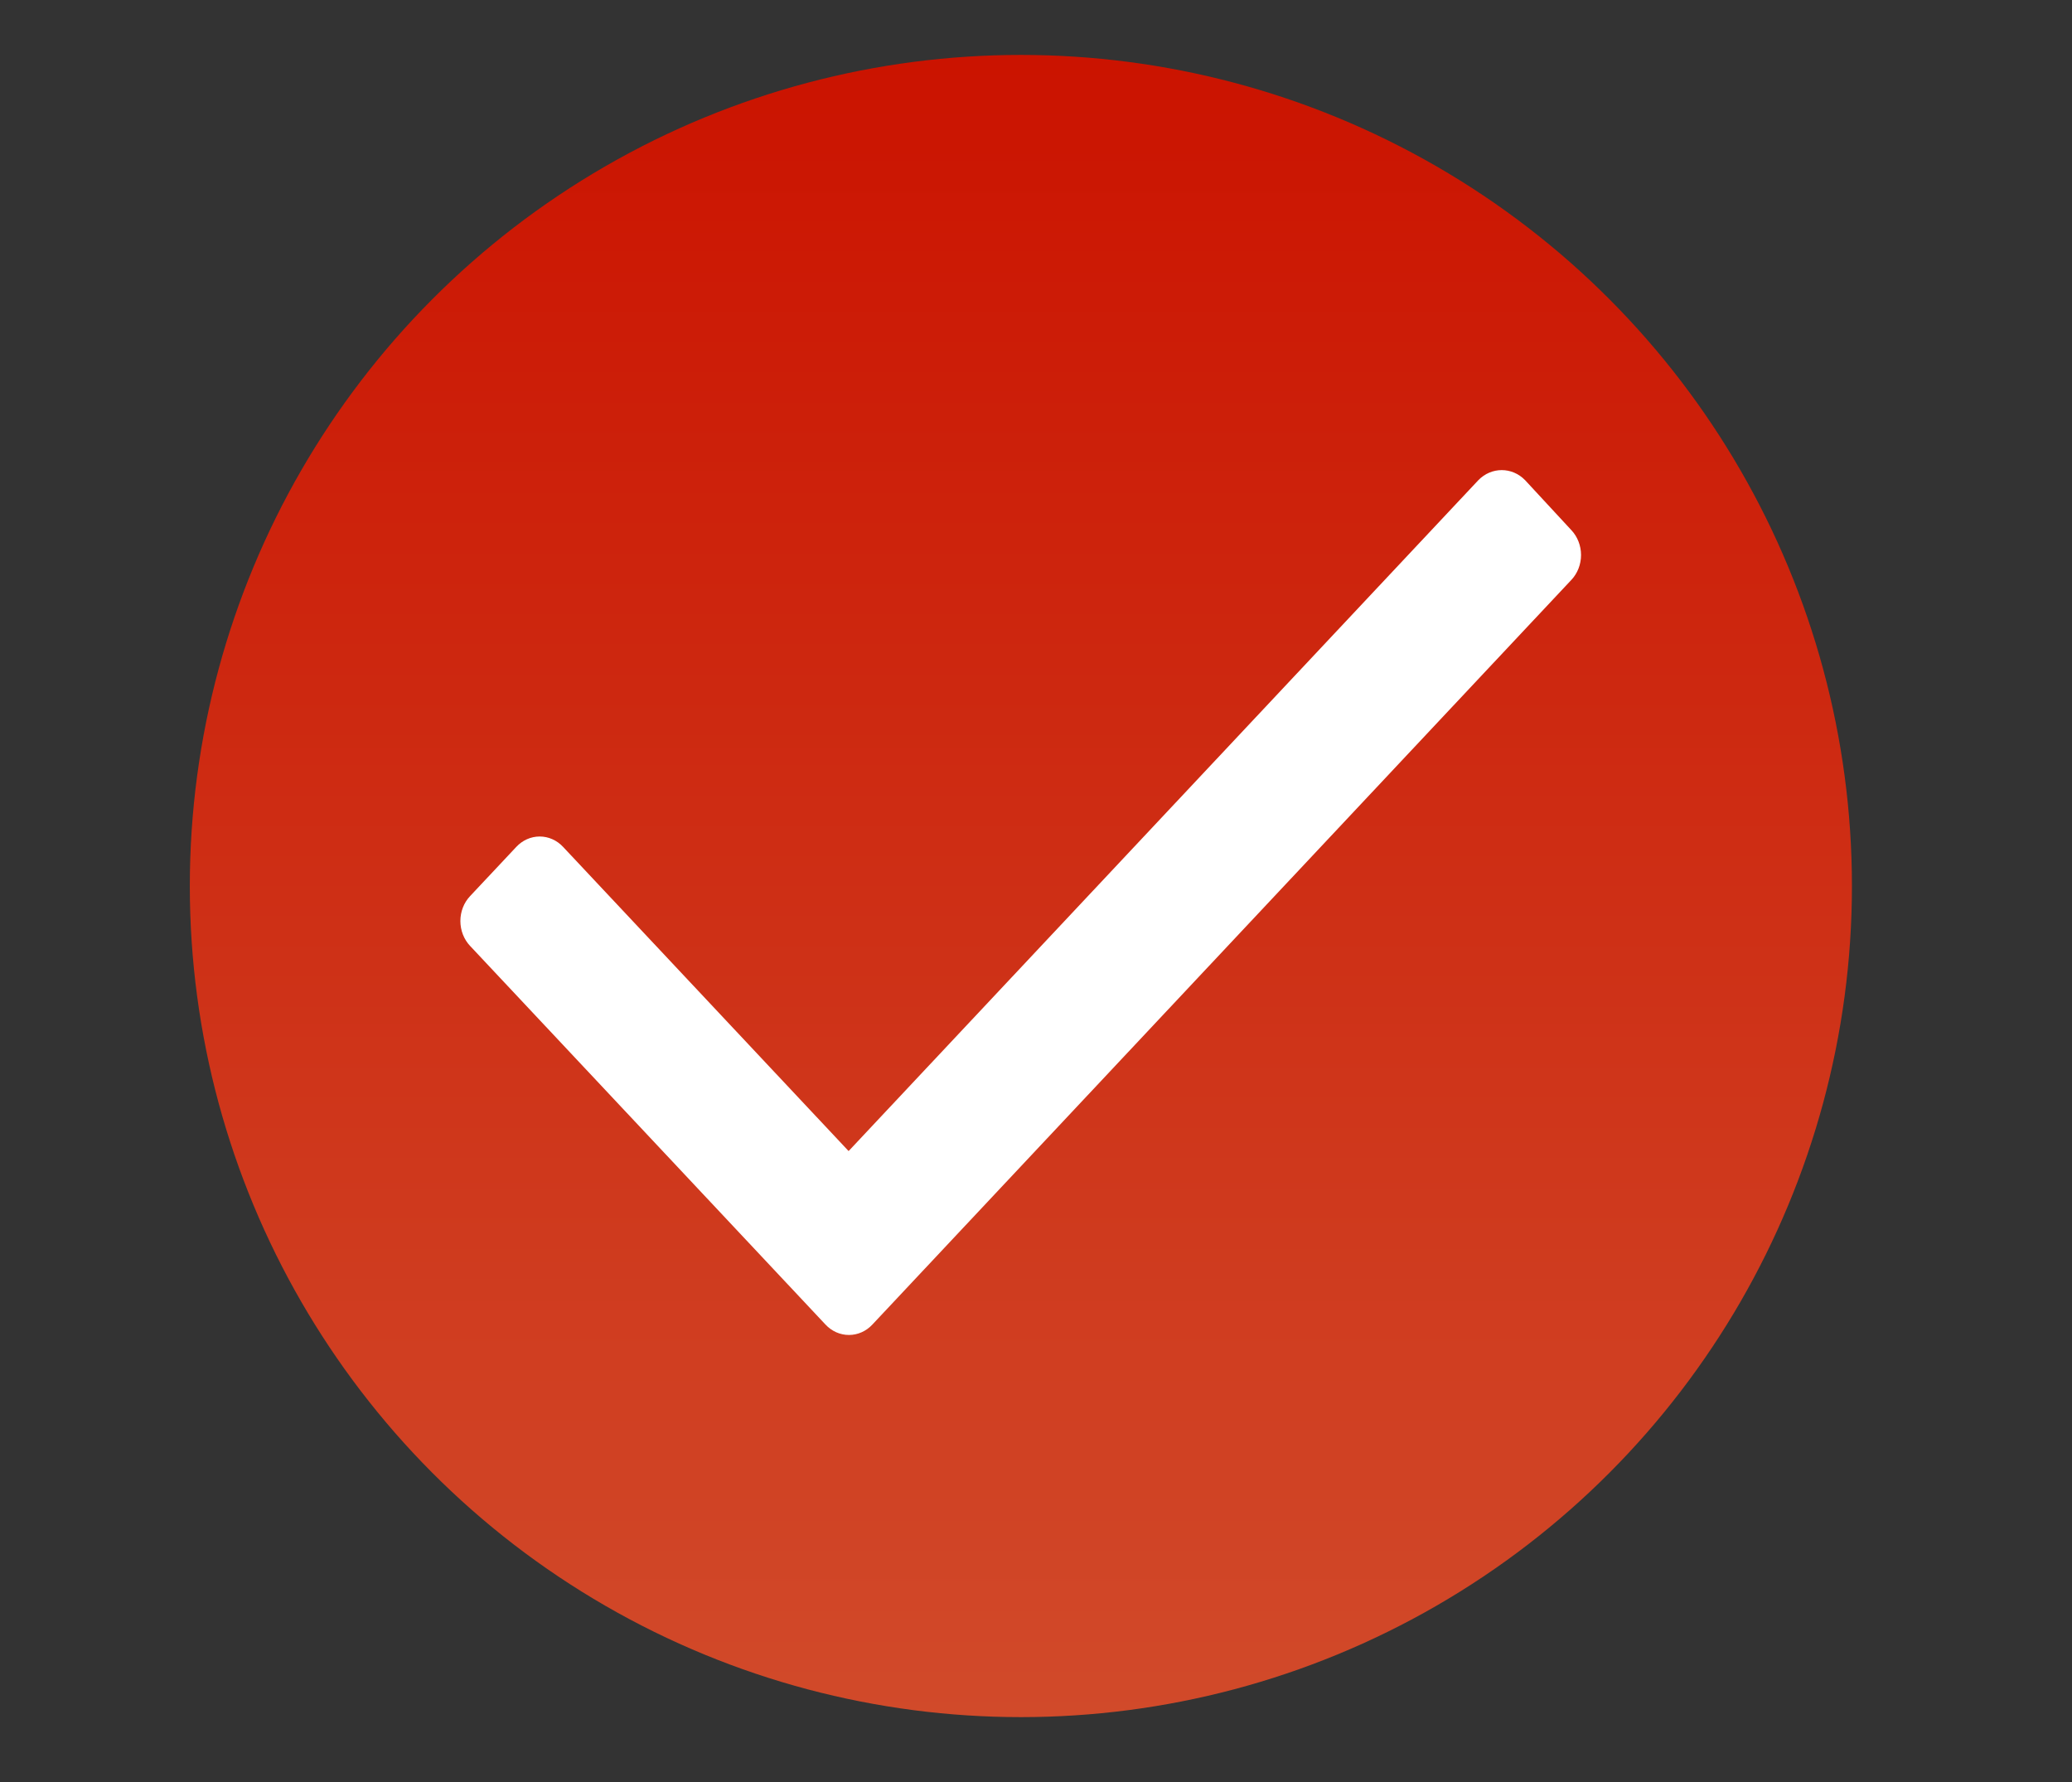 <?xml version="1.0" encoding="UTF-8"?> <svg xmlns="http://www.w3.org/2000/svg" width="100" height="86" viewBox="0 0 100 86" fill="none"><rect x="0" y="0" width="100" height="86" fill="#333333" stroke="none"/><circle cx="49.27" cy="42.76" r="40.109" fill="url(#paint0_linear_364_94)"></circle><path d="M75.835 27.989L42.102 63.925C41.803 64.246 41.396 64.426 40.972 64.426C40.548 64.426 40.141 64.246 39.842 63.925L22.689 45.652C22.388 45.334 22.219 44.9 22.219 44.448C22.219 43.996 22.388 43.563 22.689 43.245L24.917 40.872C25.216 40.551 25.622 40.37 26.047 40.37C26.471 40.37 26.878 40.551 27.177 40.872L40.956 55.551L71.347 23.175C71.977 22.525 72.978 22.525 73.607 23.175L75.835 25.582C76.136 25.9 76.305 26.334 76.305 26.786C76.305 27.238 76.136 27.671 75.835 27.989Z" fill="white"></path><defs><linearGradient id="paint0_linear_364_94" x1="49.27" y1="2.652" x2="49.27" y2="82.869" gradientUnits="userSpaceOnUse"><stop stop-color="#CB1300"></stop><stop offset="1" stop-color="#D14A2A"></stop></linearGradient></defs></svg> 